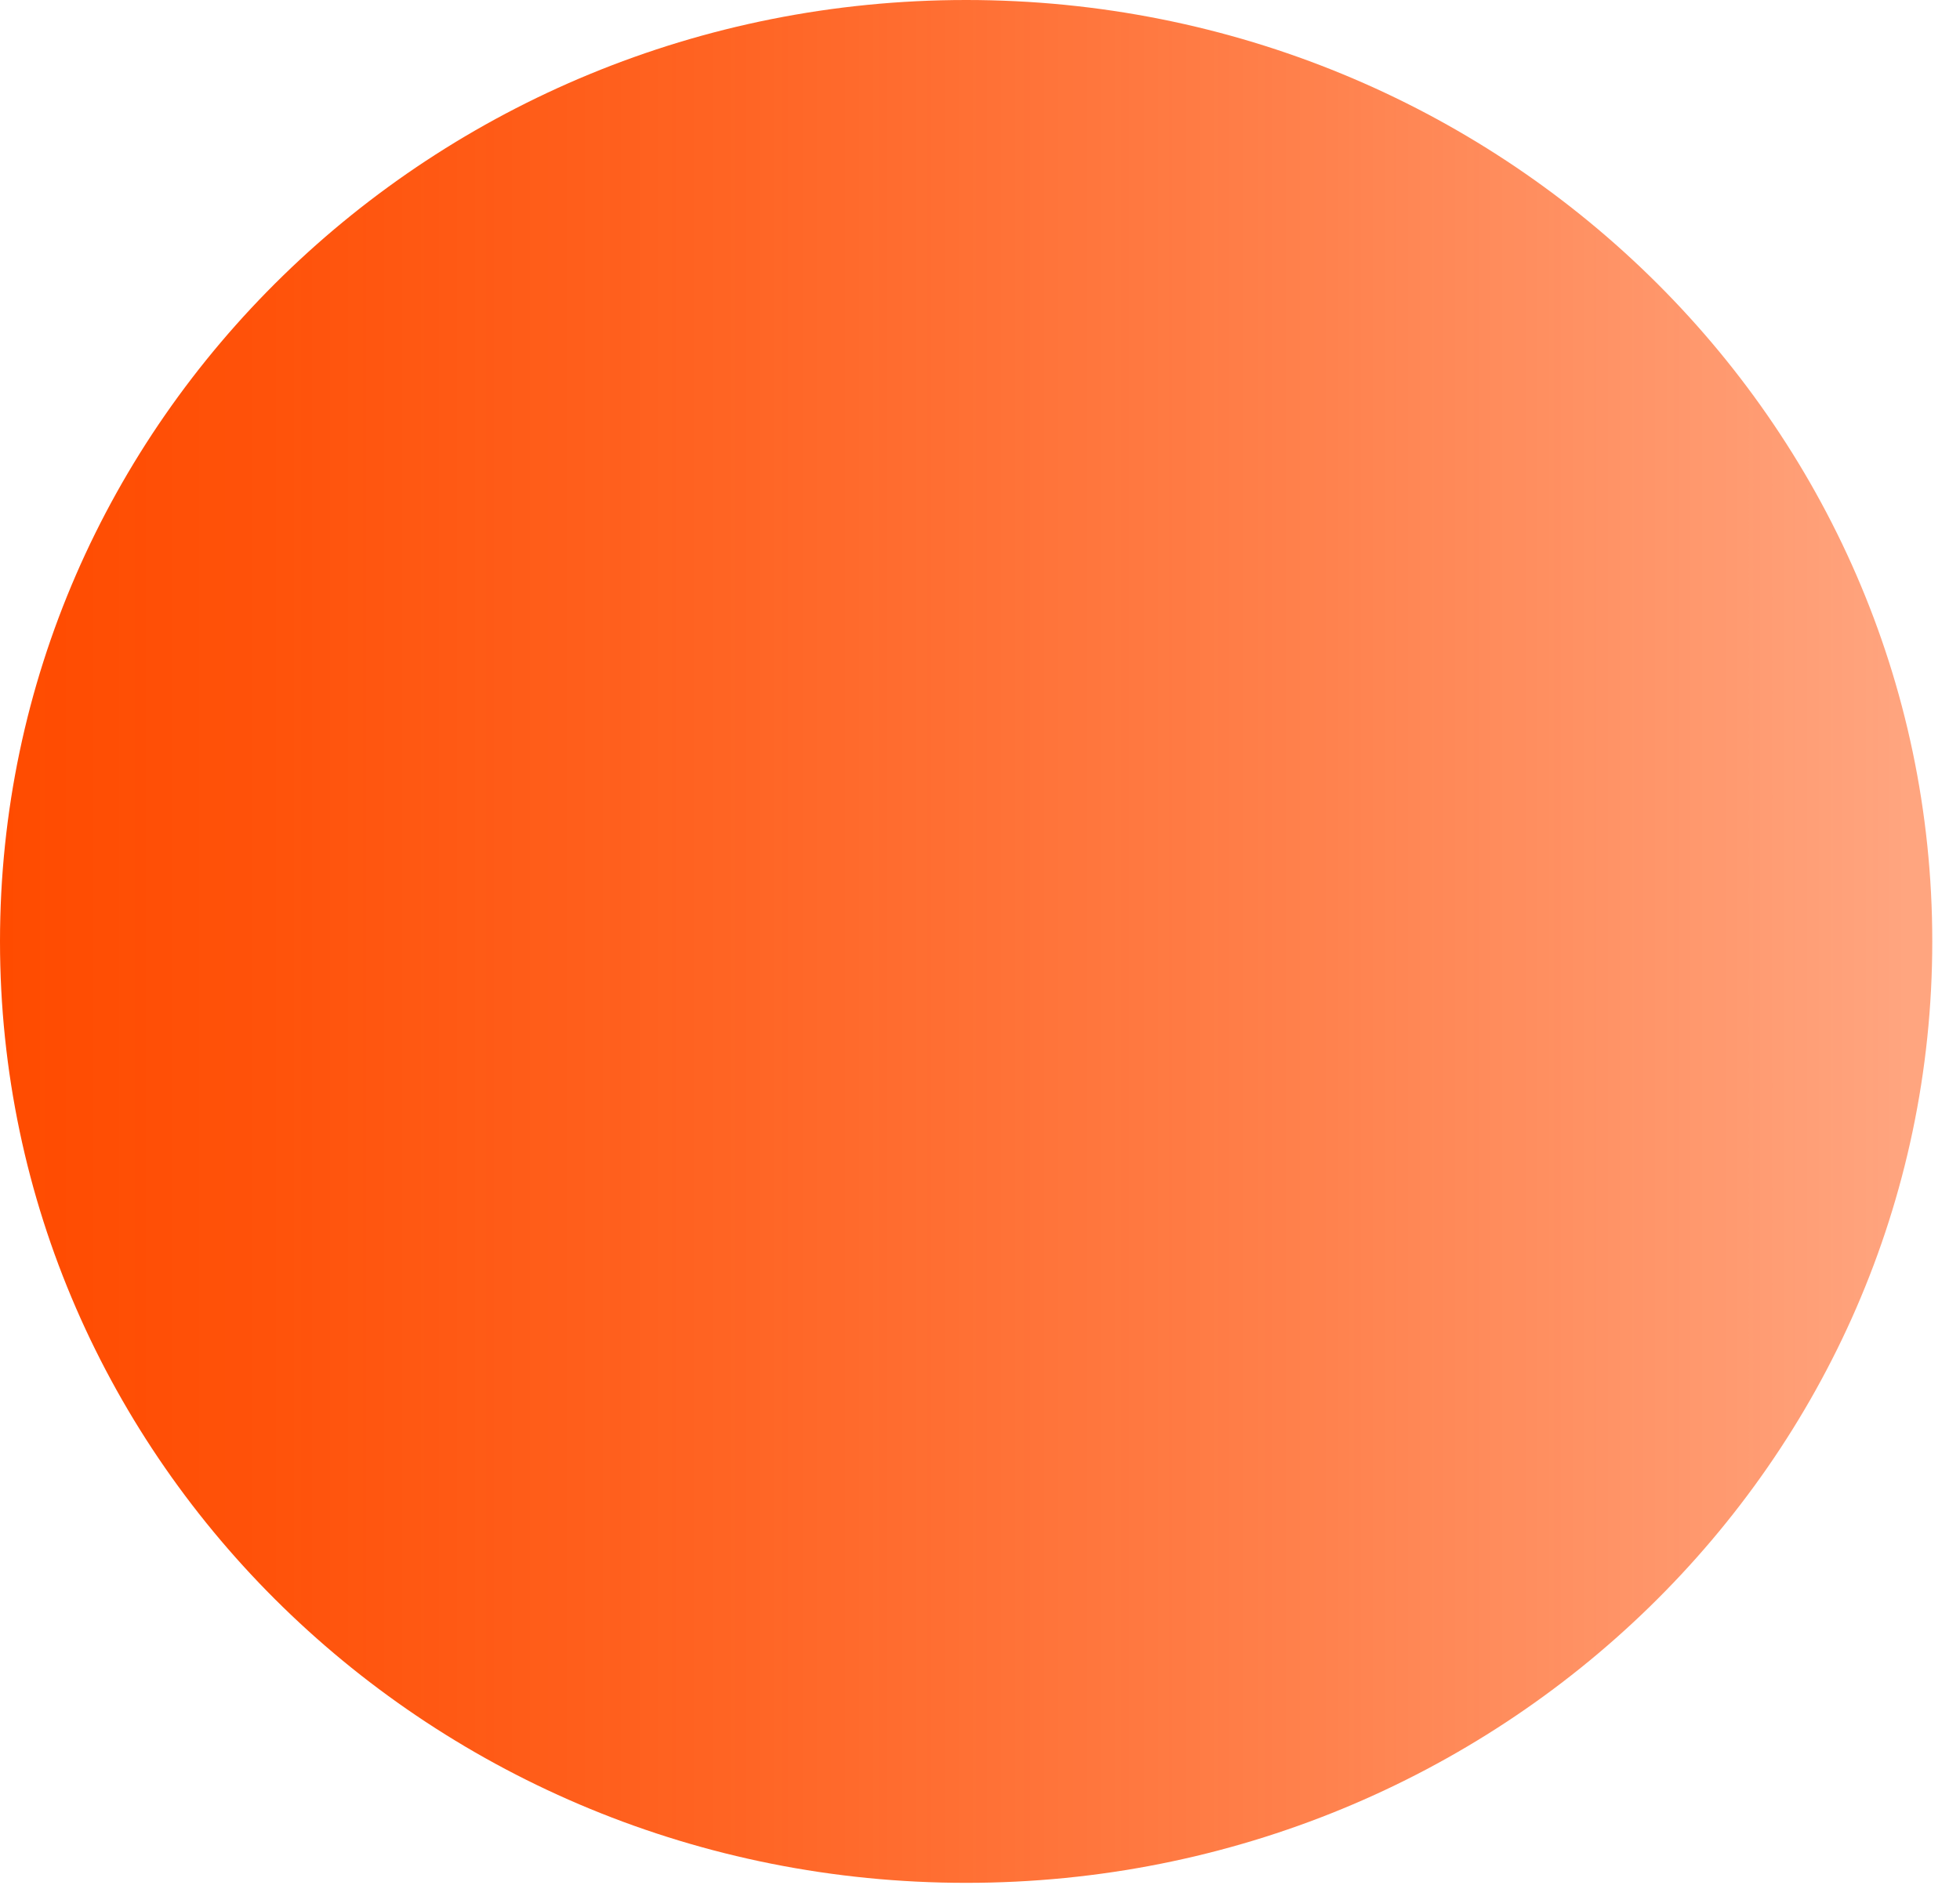 <?xml version="1.0" encoding="utf-8"?>
<svg xmlns="http://www.w3.org/2000/svg" fill="none" height="100%" overflow="visible" preserveAspectRatio="none" style="display: block;" viewBox="0 0 62 60" width="100%">
<path d="M30.562 59.575C47.441 59.575 61.123 46.239 61.123 29.787C61.123 13.336 47.441 0 30.562 0C13.683 0 0 13.336 0 29.787C0 46.239 13.683 59.575 30.562 59.575Z" fill="url(#paint0_linear_0_1486)" id="Vector"/>
<defs>
<linearGradient gradientUnits="userSpaceOnUse" id="paint0_linear_0_1486" x1="0" x2="61.123" y1="29.787" y2="29.787">
<stop stop-color="#FF4B00"/>
<stop offset="0.14" stop-color="#FF4B00" stop-opacity="0.96"/>
<stop offset="0.214" stop-color="#FF4B00" stop-opacity="0.929"/>
<stop offset="0.38" stop-color="#FF4B00" stop-opacity="0.86"/>
<stop offset="0.68" stop-color="#FF4B00" stop-opacity="0.7"/>
<stop offset="0.99" stop-color="#FF4B00" stop-opacity="0.5"/>
</linearGradient>
</defs>
</svg>